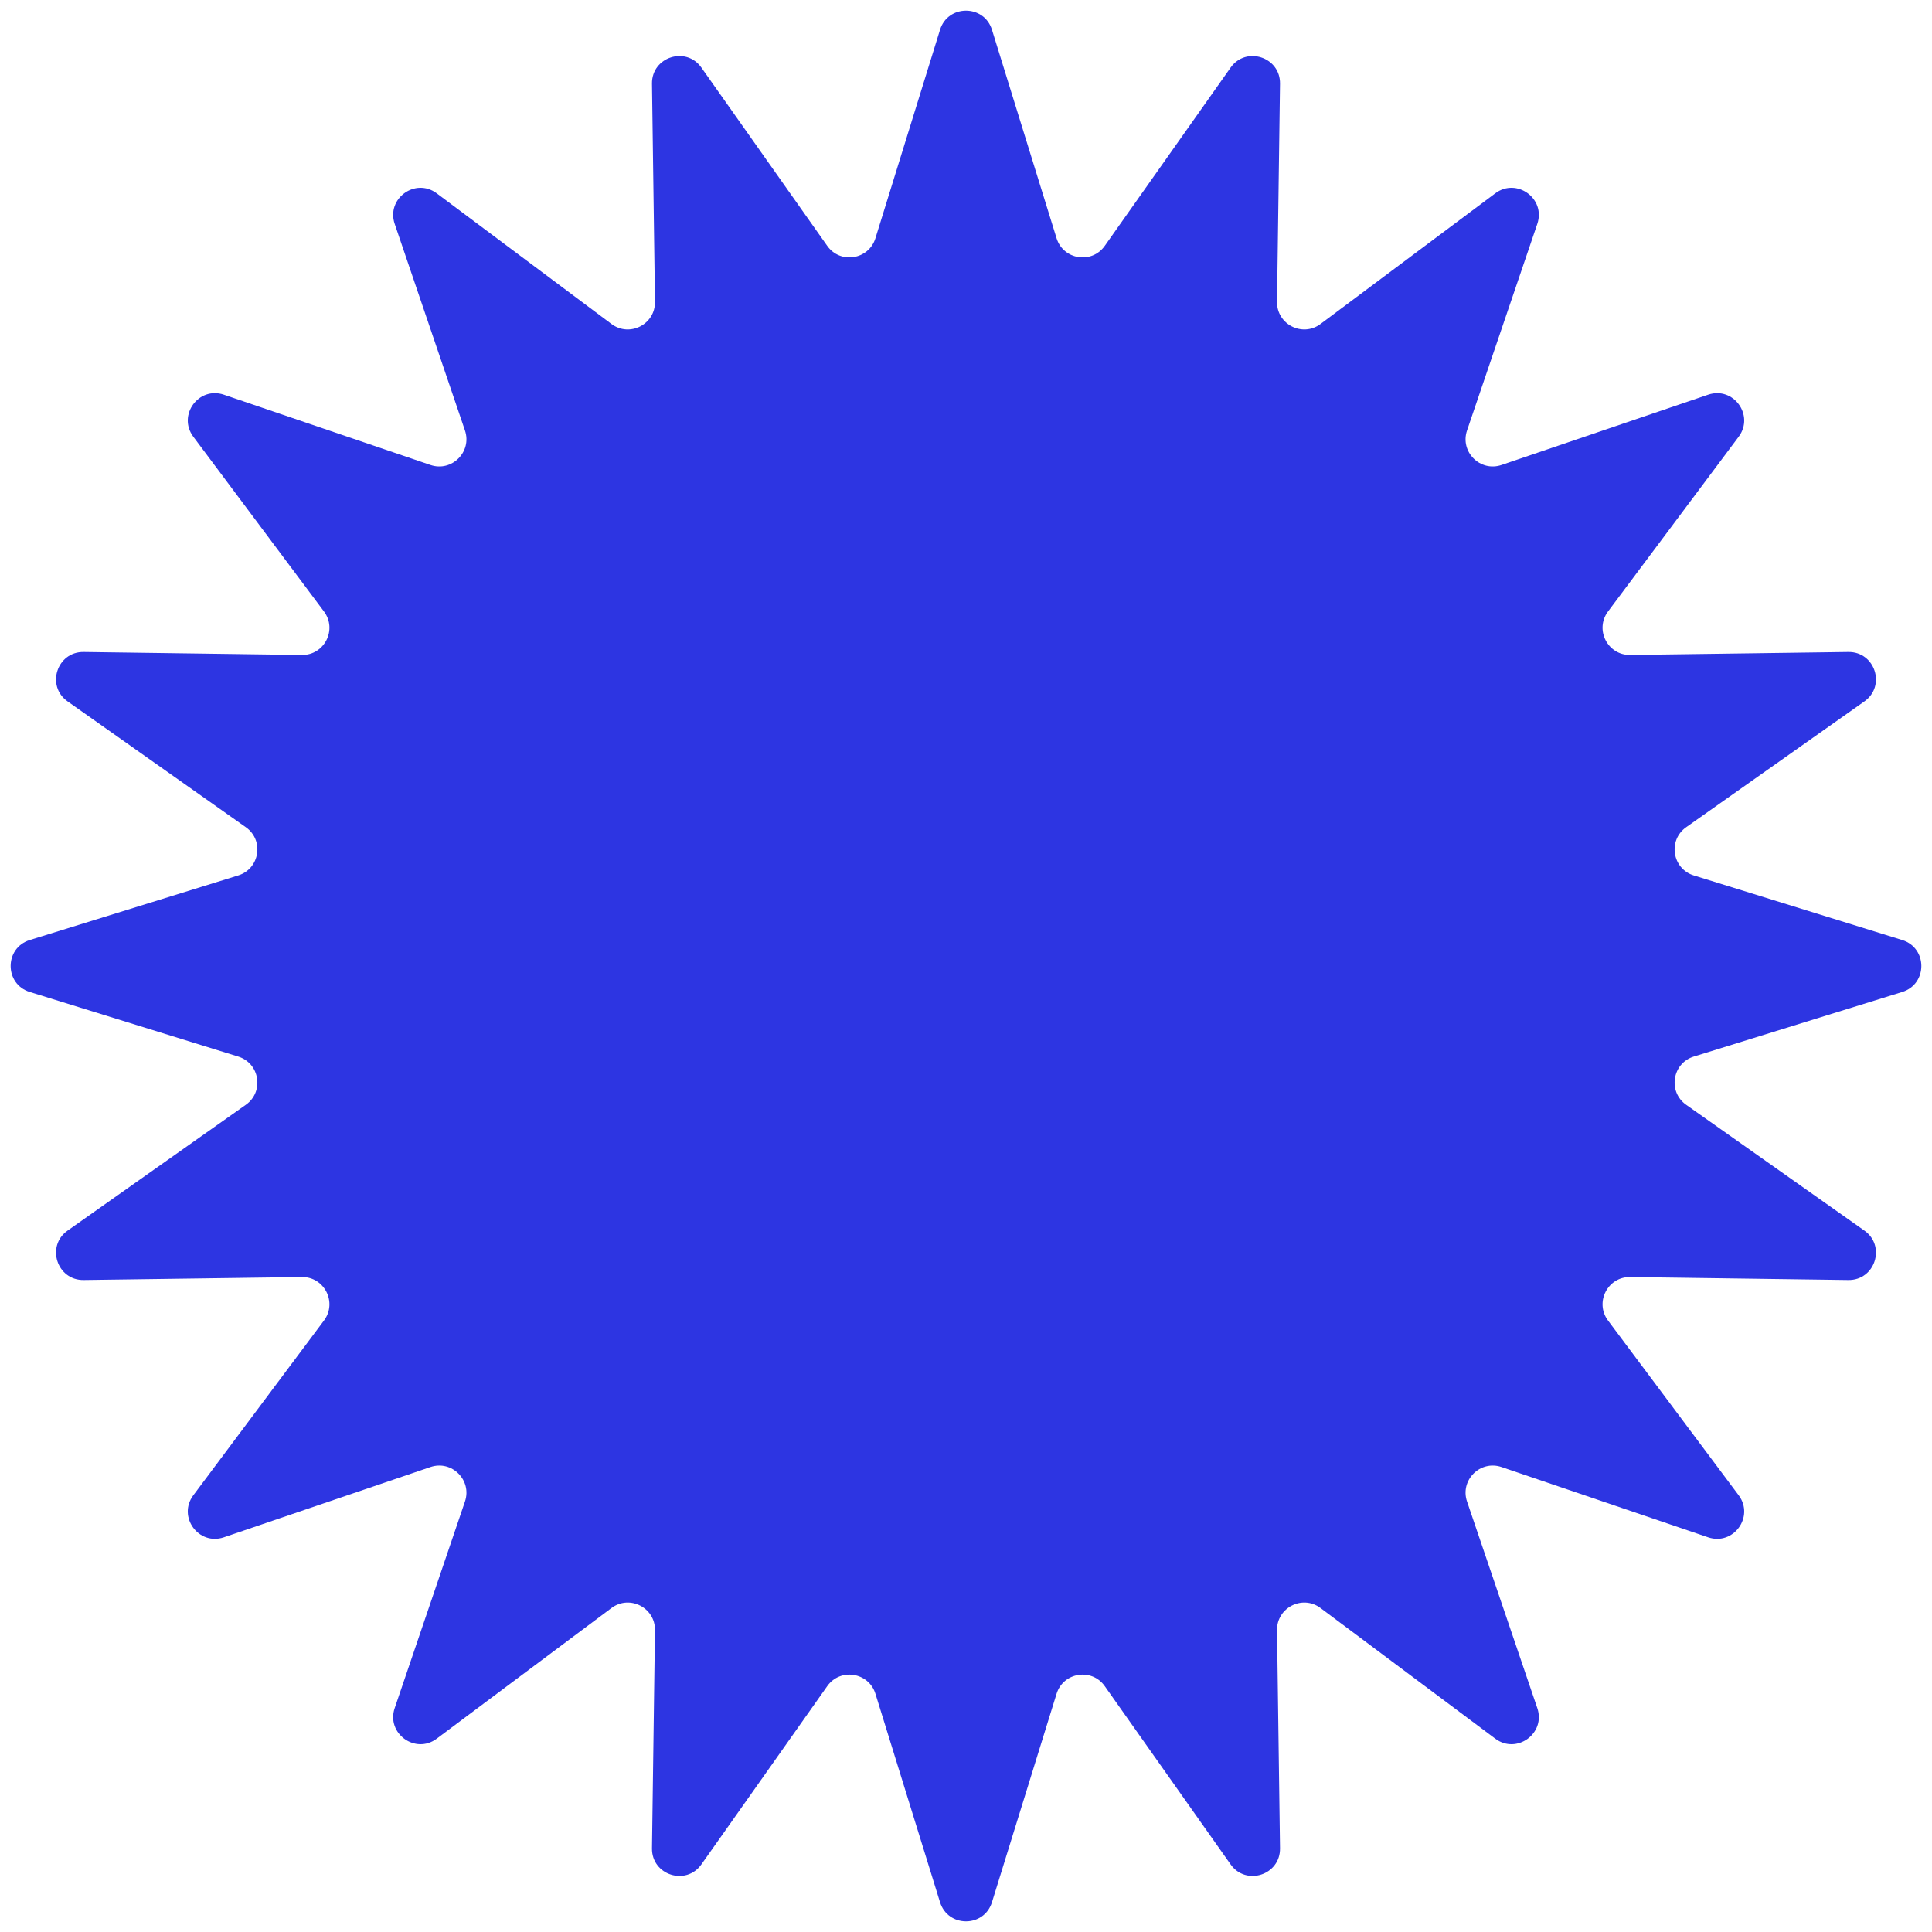 <?xml version="1.0" encoding="UTF-8"?> <svg xmlns="http://www.w3.org/2000/svg" width="143" height="143" viewBox="0 0 143 143" fill="none"> <path d="M69.577 2.206C70.162 0.316 72.838 0.316 73.423 2.206L78.203 17.632C78.698 19.228 80.808 19.562 81.771 18.197L91.084 5.004C92.225 3.387 94.769 4.214 94.742 6.192L94.521 22.34C94.498 24.01 96.402 24.98 97.74 23.98L110.674 14.31C112.259 13.125 114.423 14.697 113.786 16.571L108.586 31.86C108.048 33.441 109.559 34.952 111.14 34.414L126.429 29.214C128.303 28.577 129.875 30.741 128.69 32.326L119.02 45.26C118.02 46.598 118.99 48.502 120.66 48.479L136.808 48.258C138.786 48.231 139.613 50.775 137.996 51.916L124.803 61.229C123.438 62.192 123.772 64.302 125.368 64.797L140.794 69.577C142.684 70.162 142.684 72.838 140.794 73.423L125.368 78.203C123.772 78.698 123.438 80.808 124.803 81.771L137.996 91.084C139.613 92.225 138.786 94.769 136.808 94.742L120.66 94.521C118.99 94.498 118.02 96.402 119.02 97.74L128.69 110.674C129.875 112.259 128.303 114.423 126.429 113.786L111.14 108.586C109.559 108.048 108.048 109.559 108.586 111.14L113.786 126.429C114.423 128.303 112.259 129.875 110.674 128.69L97.74 119.02C96.402 118.02 94.498 118.99 94.521 120.66L94.742 136.808C94.769 138.786 92.225 139.613 91.084 137.996L81.771 124.803C80.808 123.438 78.698 123.772 78.203 125.368L73.423 140.794C72.838 142.684 70.162 142.684 69.577 140.794L64.797 125.368C64.302 123.772 62.192 123.438 61.229 124.803L51.916 137.996C50.775 139.613 48.231 138.786 48.258 136.808L48.479 120.66C48.502 118.99 46.598 118.02 45.26 119.02L32.326 128.69C30.741 129.875 28.577 128.303 29.214 126.429L34.414 111.14C34.952 109.559 33.441 108.048 31.86 108.586L16.571 113.786C14.697 114.423 13.125 112.259 14.31 110.674L23.98 97.74C24.98 96.402 24.01 94.498 22.34 94.521L6.192 94.742C4.214 94.769 3.387 92.225 5.004 91.084L18.197 81.771C19.562 80.808 19.228 78.698 17.632 78.203L2.206 73.423C0.316 72.838 0.316 70.162 2.206 69.577L17.632 64.797C19.228 64.302 19.562 62.192 18.197 61.229L5.004 51.916C3.387 50.775 4.214 48.231 6.192 48.258L22.34 48.479C24.01 48.502 24.98 46.598 23.98 45.26L14.31 32.326C13.125 30.741 14.697 28.577 16.571 29.214L31.86 34.414C33.441 34.952 34.952 33.441 34.414 31.86L29.214 16.571C28.577 14.697 30.741 13.125 32.326 14.31L45.26 23.98C46.598 24.98 48.502 24.01 48.479 22.34L48.258 6.192C48.231 4.214 50.775 3.387 51.916 5.004L61.229 18.197C62.192 19.562 64.302 19.228 64.797 17.632L69.577 2.206Z" fill="#2D35E2"></path> </svg> 